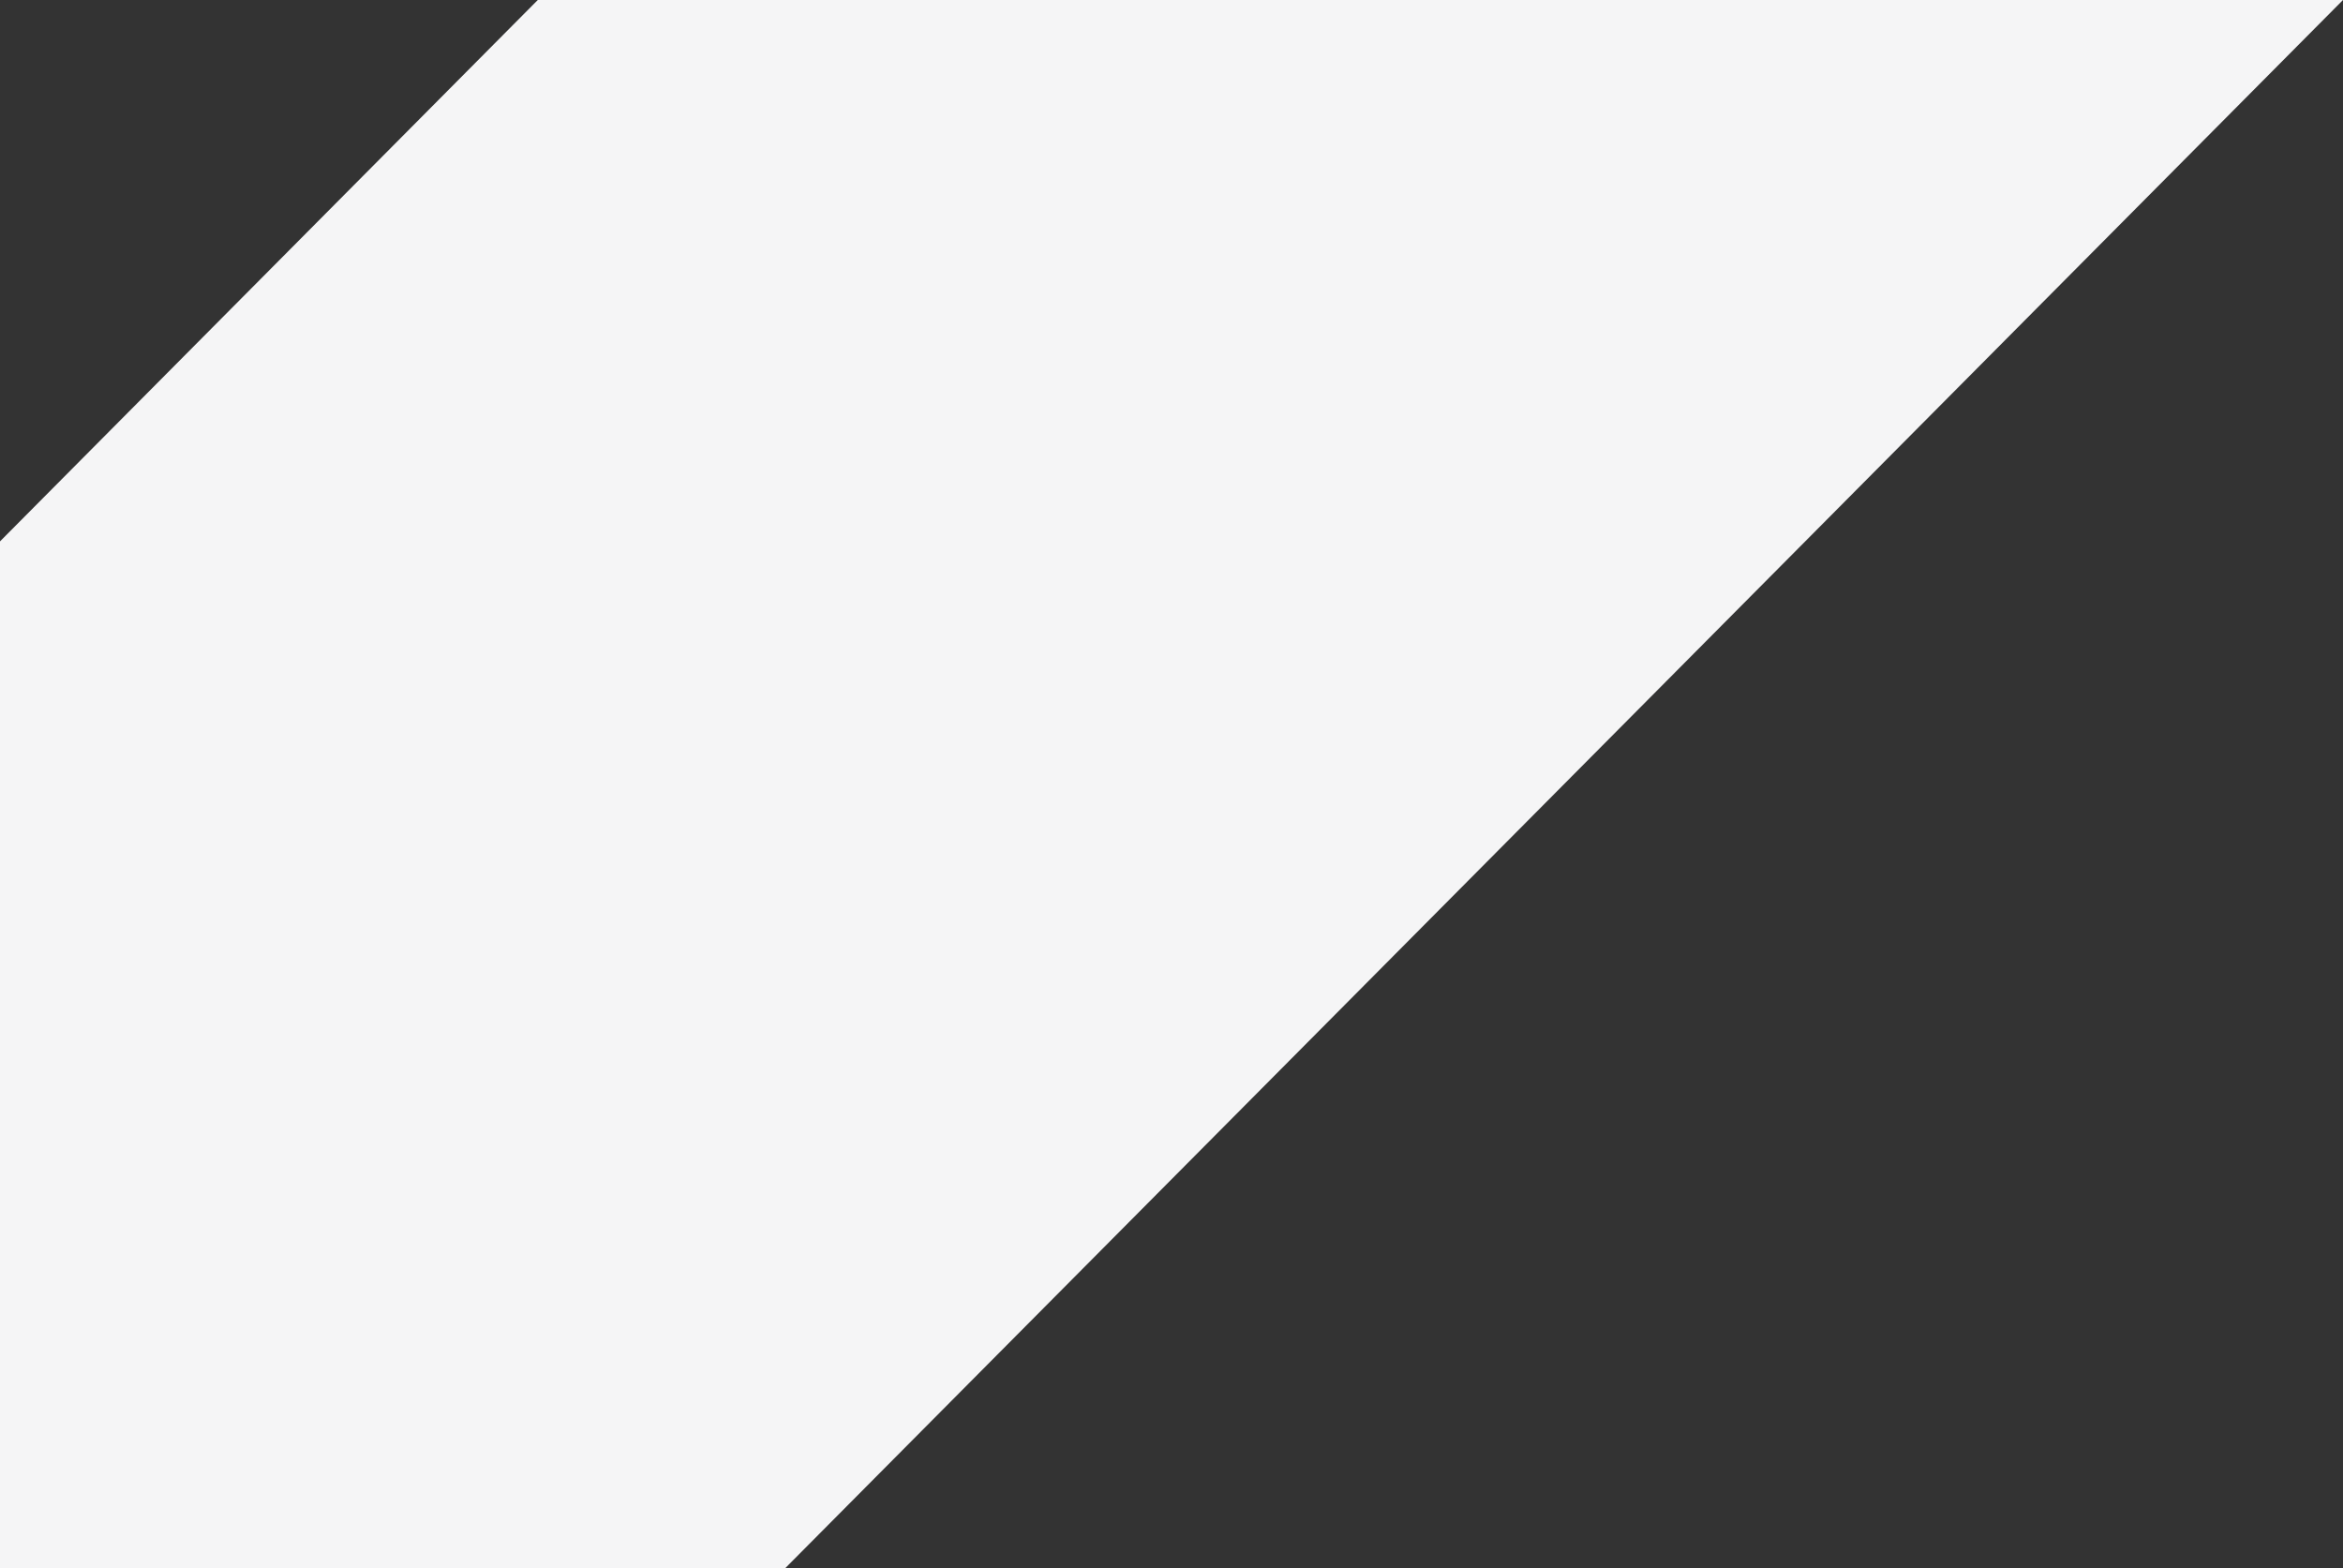 <svg width="1137" height="761" viewBox="0 0 1137 761" fill="none" xmlns="http://www.w3.org/2000/svg">
<rect x="0" y="0" width="1137" height="761" fill="#333333" stroke="none"/>
<path id="bg-shape-parallelogram-horizontal" fill-rule="evenodd" clip-rule="evenodd" d="M381.015 761L1137 0H260.974L-495 761H381.015Z" fill="#F5F5F6"/>
</svg>
